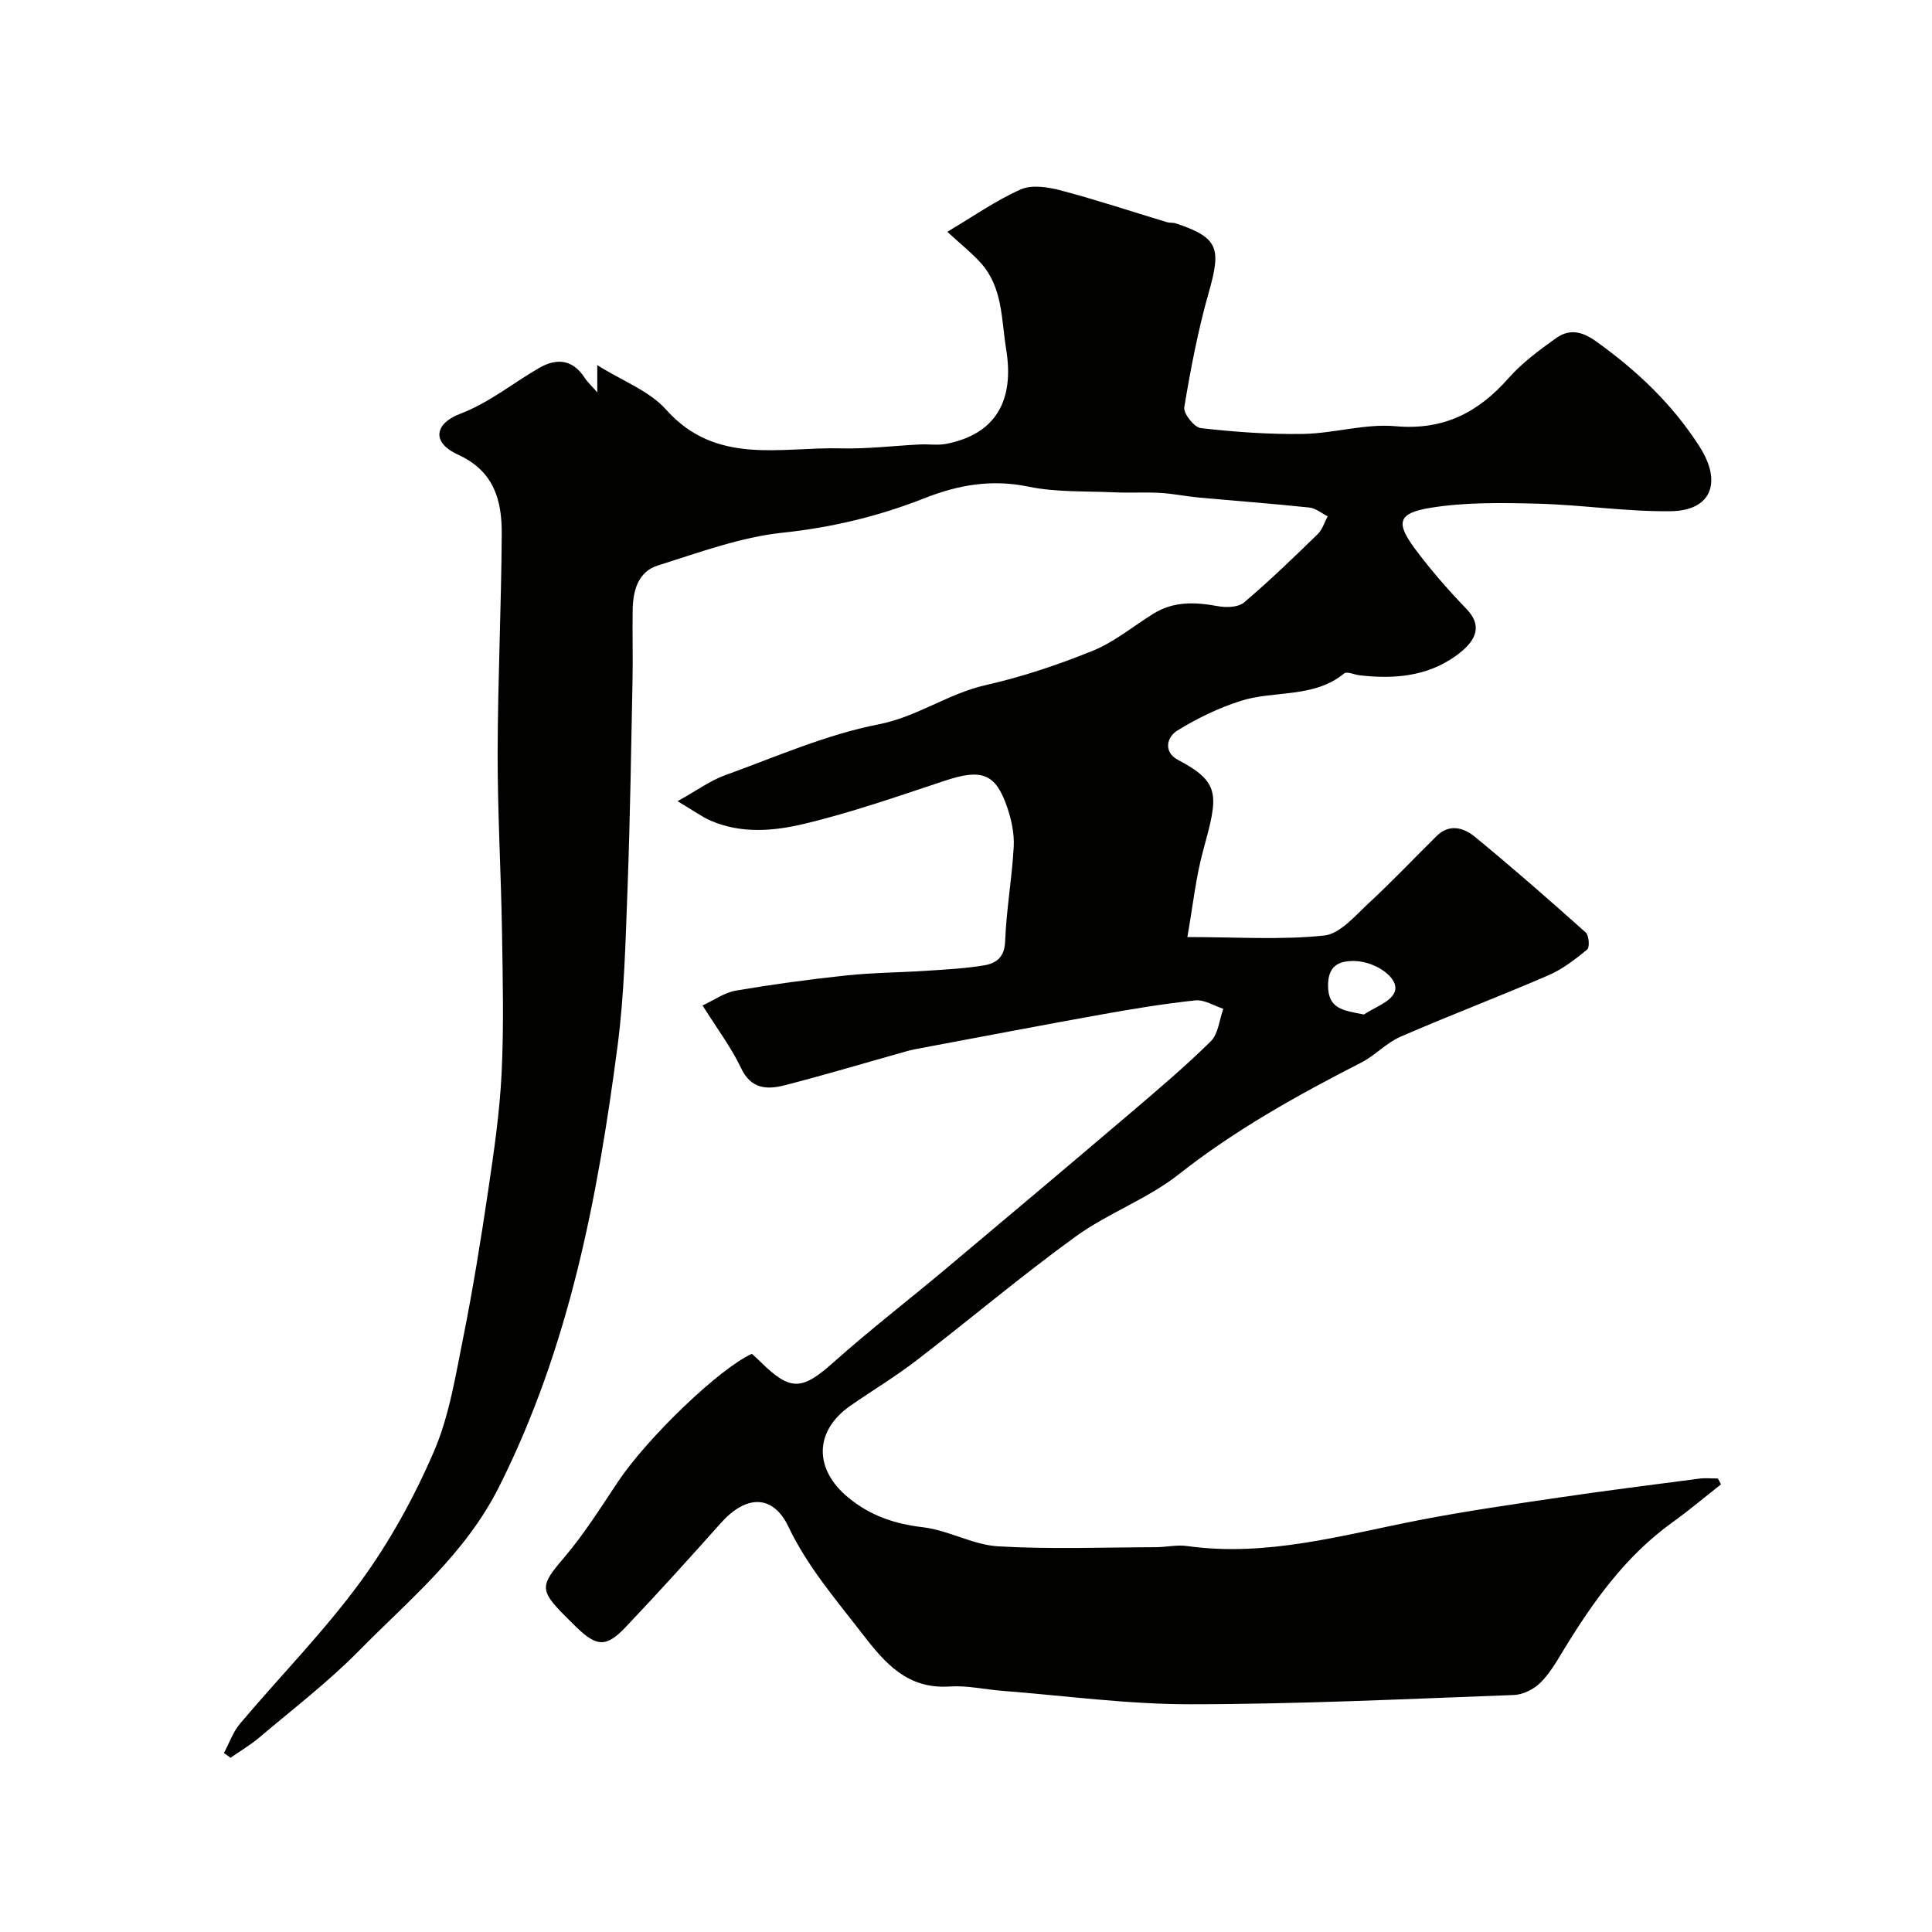 <svg enable-background="new 0 0 400 400" viewBox="0 0 400 400" xmlns="http://www.w3.org/2000/svg"><path d="m155.67 280.29c.57.53 1.2 1.07 1.78 1.66 6.22 6.13 8.57 5.94 15.12.1 7.47-6.66 15.41-12.78 23.09-19.22 12.78-10.72 25.54-21.46 38.24-32.27 5.71-4.86 11.45-9.72 16.78-14.97 1.56-1.54 1.77-4.45 2.59-6.73-1.93-.62-3.93-1.93-5.77-1.74-6.48.68-12.93 1.75-19.35 2.9-12.51 2.24-24.99 4.64-37.48 6.98-.96.18-1.92.36-2.86.62-8.43 2.36-16.81 4.88-25.29 7.06-3.62.93-7 .89-9.09-3.54-2-4.24-4.9-8.06-7.97-12.97 2.4-1.11 4.54-2.67 6.88-3.07 7.56-1.29 15.18-2.33 22.82-3.14 5.57-.59 11.2-.61 16.79-.98 3.93-.26 7.89-.46 11.77-1.11 2.48-.41 4.26-1.62 4.38-4.95.25-6.54 1.42-13.05 1.78-19.59.15-2.7-.46-5.58-1.34-8.16-2.39-7.05-5.29-8.05-12.79-5.57-9.72 3.21-19.42 6.63-29.35 8.99-6.23 1.48-12.94 2.06-19.23-.67-1.89-.82-3.58-2.08-6.89-4.04 4.05-2.25 6.74-4.25 9.77-5.35 10.53-3.81 20.95-8.43 31.84-10.56 8.03-1.57 14.41-6.37 22.17-8.12 7.57-1.71 15.04-4.22 22.24-7.14 4.47-1.82 8.34-5.08 12.51-7.66 4.2-2.6 8.67-2.41 13.34-1.55 1.73.32 4.21.25 5.4-.75 5.3-4.49 10.3-9.34 15.28-14.18.96-.94 1.38-2.43 2.05-3.67-1.26-.63-2.47-1.68-3.78-1.82-7.68-.81-15.38-1.38-23.07-2.09-2.6-.24-5.18-.79-7.78-.94-3.18-.18-6.39.03-9.58-.12-5.93-.27-12 .01-17.76-1.18-7.64-1.58-14.51-.36-21.56 2.42-9.41 3.71-19.1 6.04-29.32 7.12-8.74.92-17.3 4.12-25.79 6.77-4.12 1.28-5.19 5.19-5.25 9.18-.08 4.83.06 9.67-.03 14.5-.29 14.44-.5 28.88-1.04 43.3-.41 10.88-.66 21.82-2.07 32.59-4.12 31.42-10.01 62.28-24.49 91.13-7.05 14.05-18.59 23.39-29.04 34.01-6.37 6.48-13.67 12.06-20.62 17.95-1.85 1.56-3.96 2.81-5.96 4.2-.46-.32-.92-.64-1.38-.97 1.09-2.04 1.87-4.35 3.33-6.08 8.28-9.81 17.35-19.02 24.91-29.34 6.06-8.28 11.13-17.51 15.21-26.94 3.18-7.35 4.47-15.58 6.07-23.53 2.02-10.08 3.66-20.25 5.17-30.42 1.2-8.1 2.4-16.24 2.8-24.4.48-9.81.24-19.66.08-29.49-.2-12.27-.92-24.54-.9-36.8.03-15.13.76-30.27.85-45.4.04-6.92-1.55-12.99-9.03-16.41-5.75-2.63-4.66-6.53.33-8.43 6.18-2.35 11-6.4 16.5-9.56 3.53-2.03 6.86-1.77 9.33 2.01.62.95 1.48 1.74 2.65 3.07 0-1.75 0-2.9 0-5.63 5.26 3.3 10.79 5.33 14.25 9.21 10.38 11.63 23.71 7.69 36.23 8.02 5.43.14 10.87-.54 16.31-.81 1.83-.09 3.72.22 5.49-.13 10.22-2.01 14.11-8.96 12.38-19.54-1.03-6.31-.68-12.85-5.31-17.97-1.83-2.02-4-3.74-6.88-6.39 5.4-3.2 10.07-6.5 15.2-8.77 2.33-1.03 5.7-.49 8.36.22 7.35 1.94 14.58 4.35 21.86 6.54.62.19 1.34.08 1.95.28 8.72 2.95 9.4 5.04 6.77 14.25-2.22 7.8-3.75 15.81-5.08 23.82-.21 1.28 2.07 4.15 3.42 4.31 7.03.79 14.14 1.32 21.2 1.2 6.37-.11 12.82-2.16 19.08-1.6 9.94.89 17.12-2.79 23.42-9.93 2.79-3.16 6.31-5.76 9.76-8.24 2.7-1.94 5.26-1.62 8.3.55 8.5 6.06 15.9 13.06 21.52 21.87 4.73 7.42 2.39 13.24-5.98 13.35-9.2.12-18.41-1.33-27.63-1.56-7.4-.19-14.94-.32-22.2.87-6.66 1.09-7.12 3.07-3.17 8.41 3.26 4.4 6.9 8.56 10.7 12.51 3.07 3.18 2.63 6.33-2.36 9.84-5.96 4.19-12.77 4.71-19.78 3.9-1.08-.13-2.6-.85-3.17-.38-6.35 5.19-14.45 3.45-21.48 5.7-4.56 1.46-9 3.61-13.08 6.13-2.22 1.37-2.88 4.47.14 6.06 8.91 4.7 8.36 7.32 5.23 18.74-1.54 5.61-2.13 11.48-3.28 17.95 10.44 0 19.47.62 28.33-.32 3.31-.35 6.44-4.14 9.28-6.76 4.82-4.45 9.33-9.24 14.01-13.85 2.64-2.61 5.63-1.7 7.9.16 7.81 6.42 15.42 13.08 22.96 19.82.68.61.85 3.09.3 3.53-2.49 2.04-5.13 4.09-8.06 5.35-10.13 4.38-20.46 8.3-30.59 12.7-2.93 1.28-5.26 3.89-8.14 5.36-13.19 6.75-26.05 13.89-37.78 23.14-6.47 5.1-14.63 8.01-21.34 12.87-11.26 8.16-21.91 17.17-32.95 25.65-4.36 3.35-9.11 6.21-13.64 9.35-7.59 5.26-7.61 13.17-.5 19.03 4.62 3.81 9.65 5.48 15.54 6.17 5.24.62 10.26 3.63 15.48 3.94 10.87.64 21.8.21 32.7.18 2.15-.01 4.34-.54 6.44-.24 16.45 2.31 32.09-2.25 47.94-5.34 9.6-1.87 19.3-3.26 28.98-4.69 9.7-1.43 19.44-2.66 29.16-3.93 1.26-.16 2.55-.02 3.83-.02.21.4.43.81.64 1.21-3.36 2.63-6.62 5.39-10.08 7.88-9.7 6.97-16.42 16.42-22.53 26.44-1.44 2.37-2.86 4.86-4.81 6.77-1.36 1.34-3.57 2.45-5.45 2.52-22.34.83-44.69 1.91-67.04 1.92-12.99.01-25.98-1.78-38.97-2.79-3.6-.28-7.23-1.13-10.79-.89-8.77.59-13.4-4.79-18.14-10.94-5.5-7.13-11.32-13.86-15.28-22.15-3.23-6.76-8.79-6.58-13.99-.75-6.47 7.26-12.99 14.47-19.68 21.52-4.05 4.27-6.02 4.12-10.28-.01-.84-.81-1.65-1.65-2.48-2.47-5.17-5.2-4.84-6.23-.14-11.73 4.22-4.93 7.71-10.51 11.33-15.93 6.07-9.04 20.85-23.31 27.68-26.42zm126.72-70.25c2.19-1.49 5.43-2.53 6.32-4.58 1.23-2.82-3.78-6.36-8.17-6.49-3.62-.1-5.59 1.2-5.58 5.1.02 4.84 3.13 5.14 7.43 5.97z" fill="#010100"/></svg>